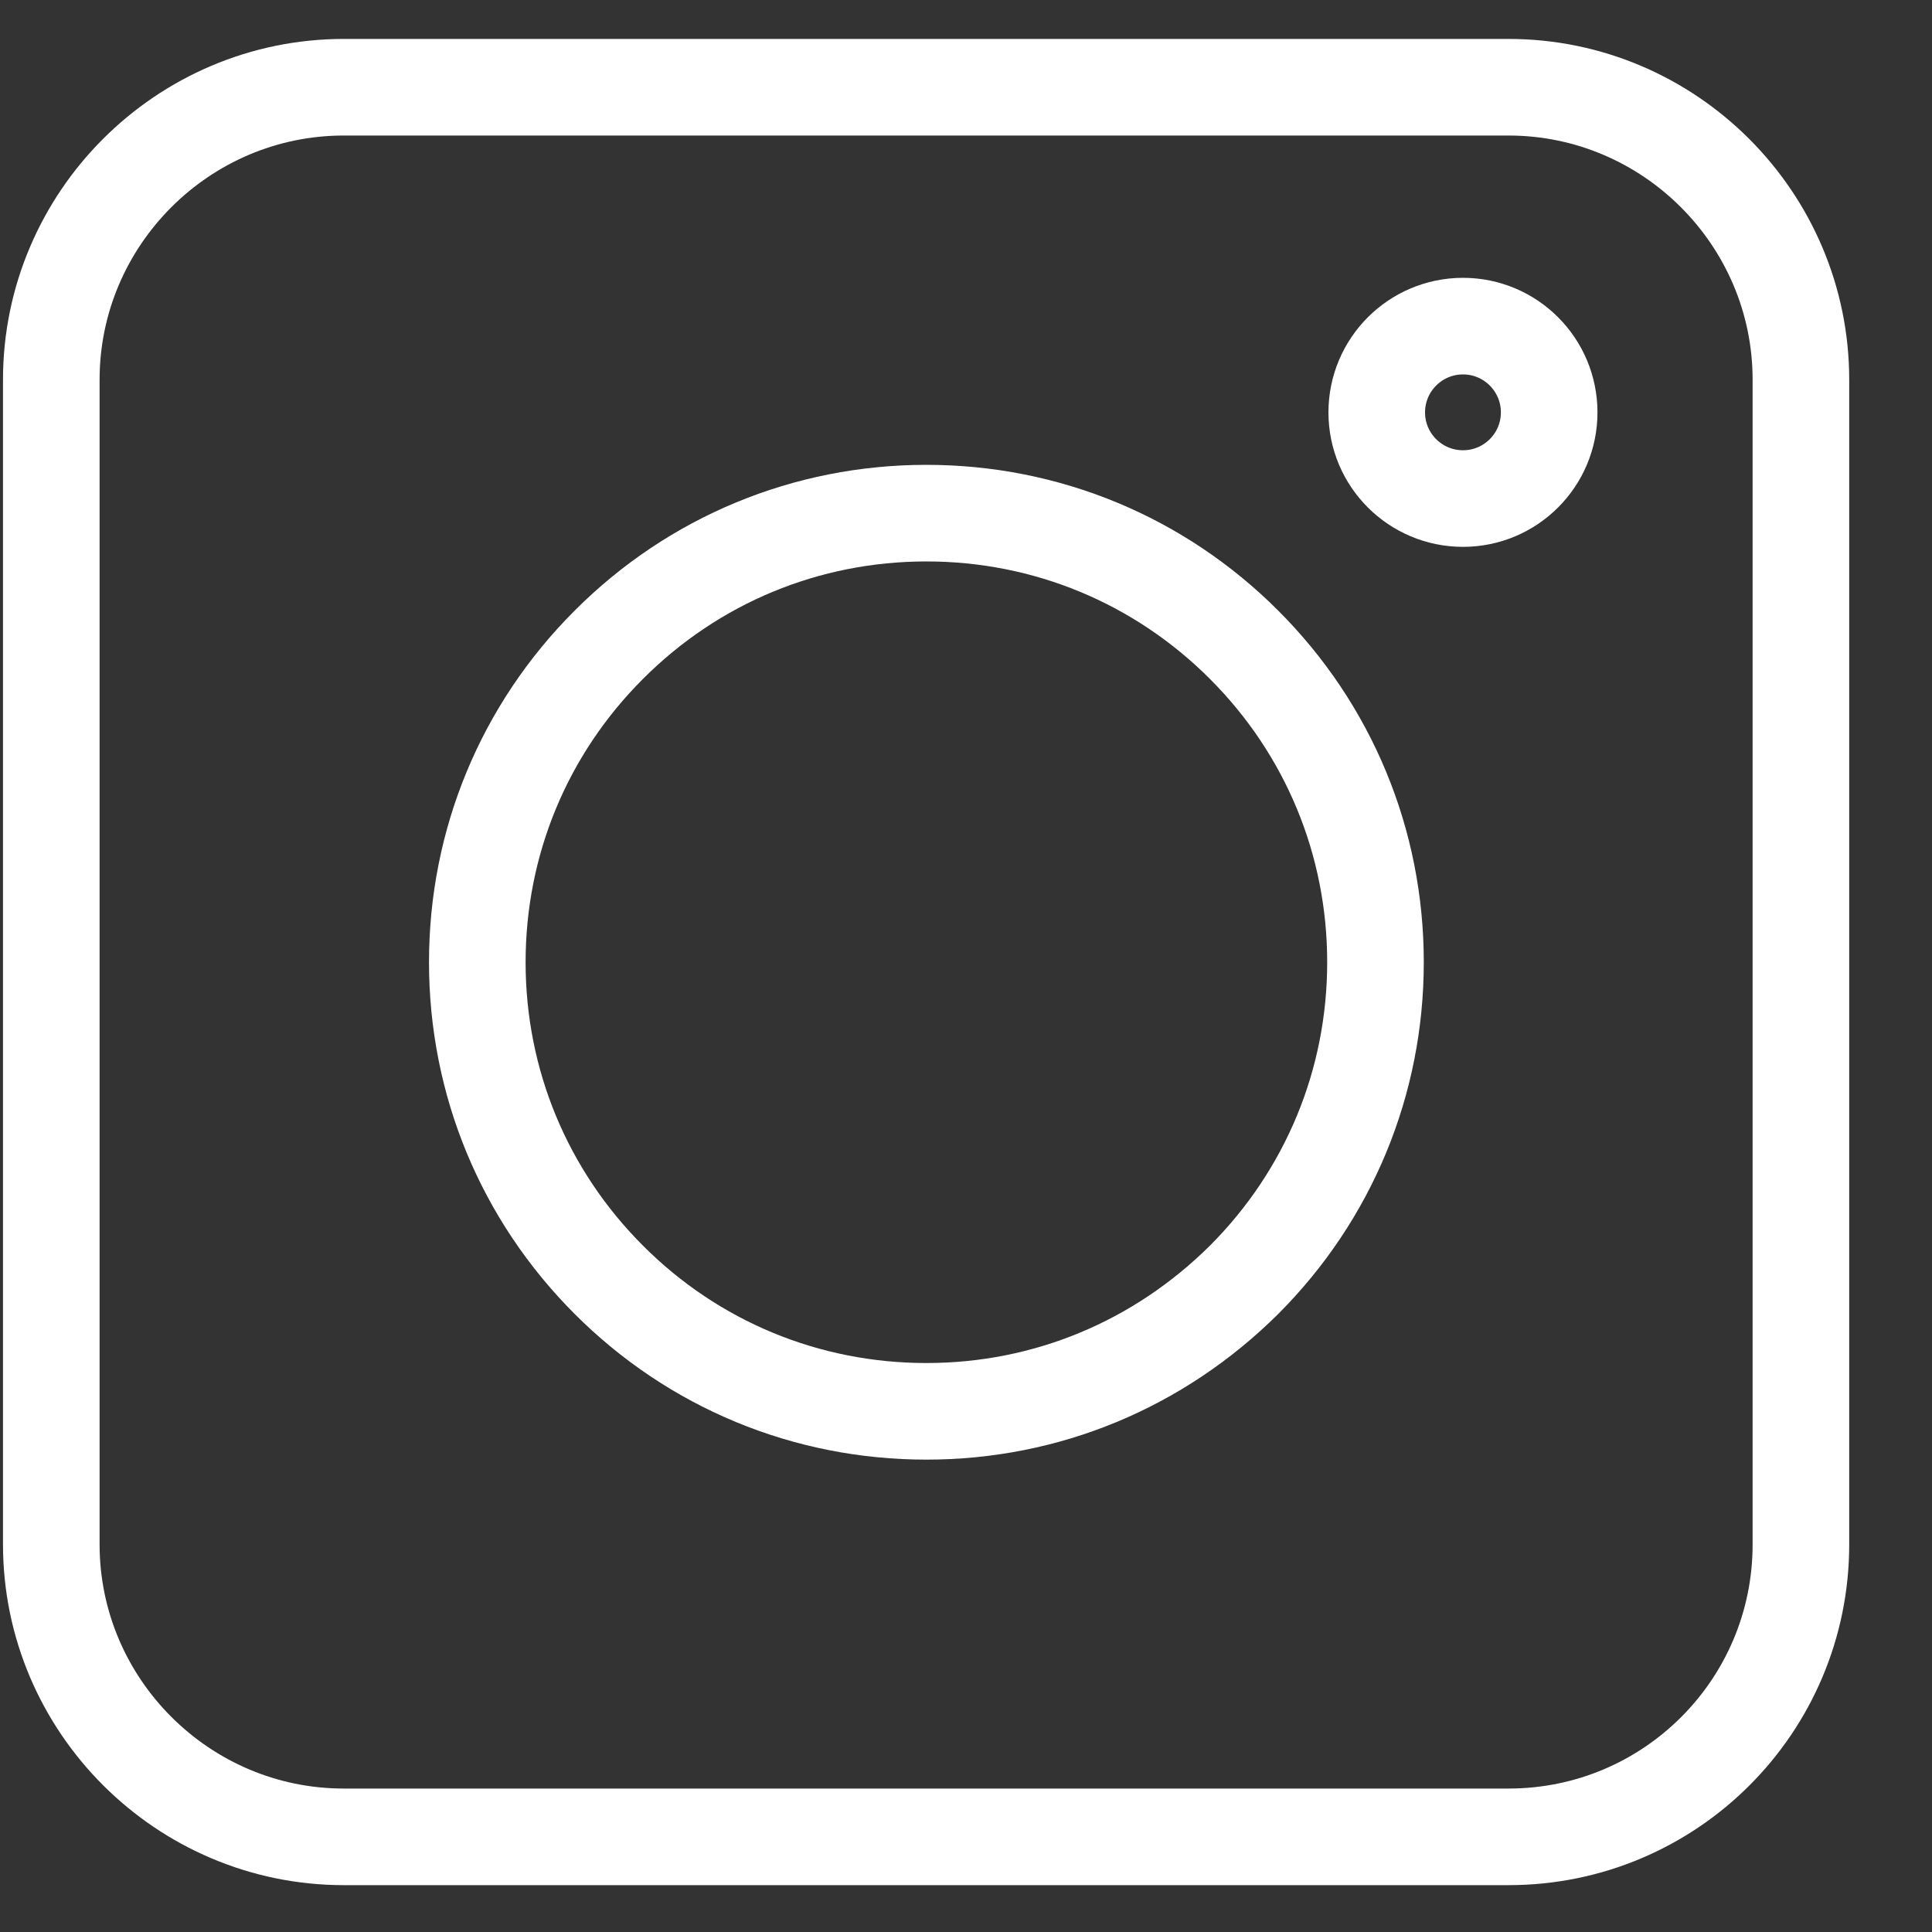 <svg width="20" height="20" viewBox="0 0 20 20" fill="none" xmlns="http://www.w3.org/2000/svg">
<rect x="0" y="0" width="20" height="20" fill="#333333" stroke="none"/>
<path d="M15.616 19.015H3.559C1.892 19.015 0.531 17.654 0.531 15.988V3.931C0.531 2.264 1.892 0.903 3.559 0.903H15.616C17.282 0.903 18.643 2.264 18.643 3.931V15.988C18.643 17.661 17.289 19.015 15.616 19.015Z" stroke="white"/>
<path d="M6.303 13.249C7.18 14.127 8.348 14.61 9.59 14.61C10.832 14.61 11.993 14.127 12.878 13.249C13.755 12.371 14.239 11.203 14.239 9.961C14.239 8.719 13.755 7.551 12.878 6.674C12 5.796 10.832 5.312 9.59 5.312C8.348 5.312 7.18 5.796 6.303 6.674C5.425 7.551 4.941 8.719 4.941 9.961C4.941 11.203 5.425 12.371 6.303 13.249Z" stroke="white"/>
<path d="M15.145 5.161C15.637 5.161 16.037 4.762 16.037 4.269C16.037 3.776 15.637 3.376 15.145 3.376C14.652 3.376 14.252 3.776 14.252 4.269C14.252 4.762 14.652 5.161 15.145 5.161Z" stroke="white"/>
</svg>
